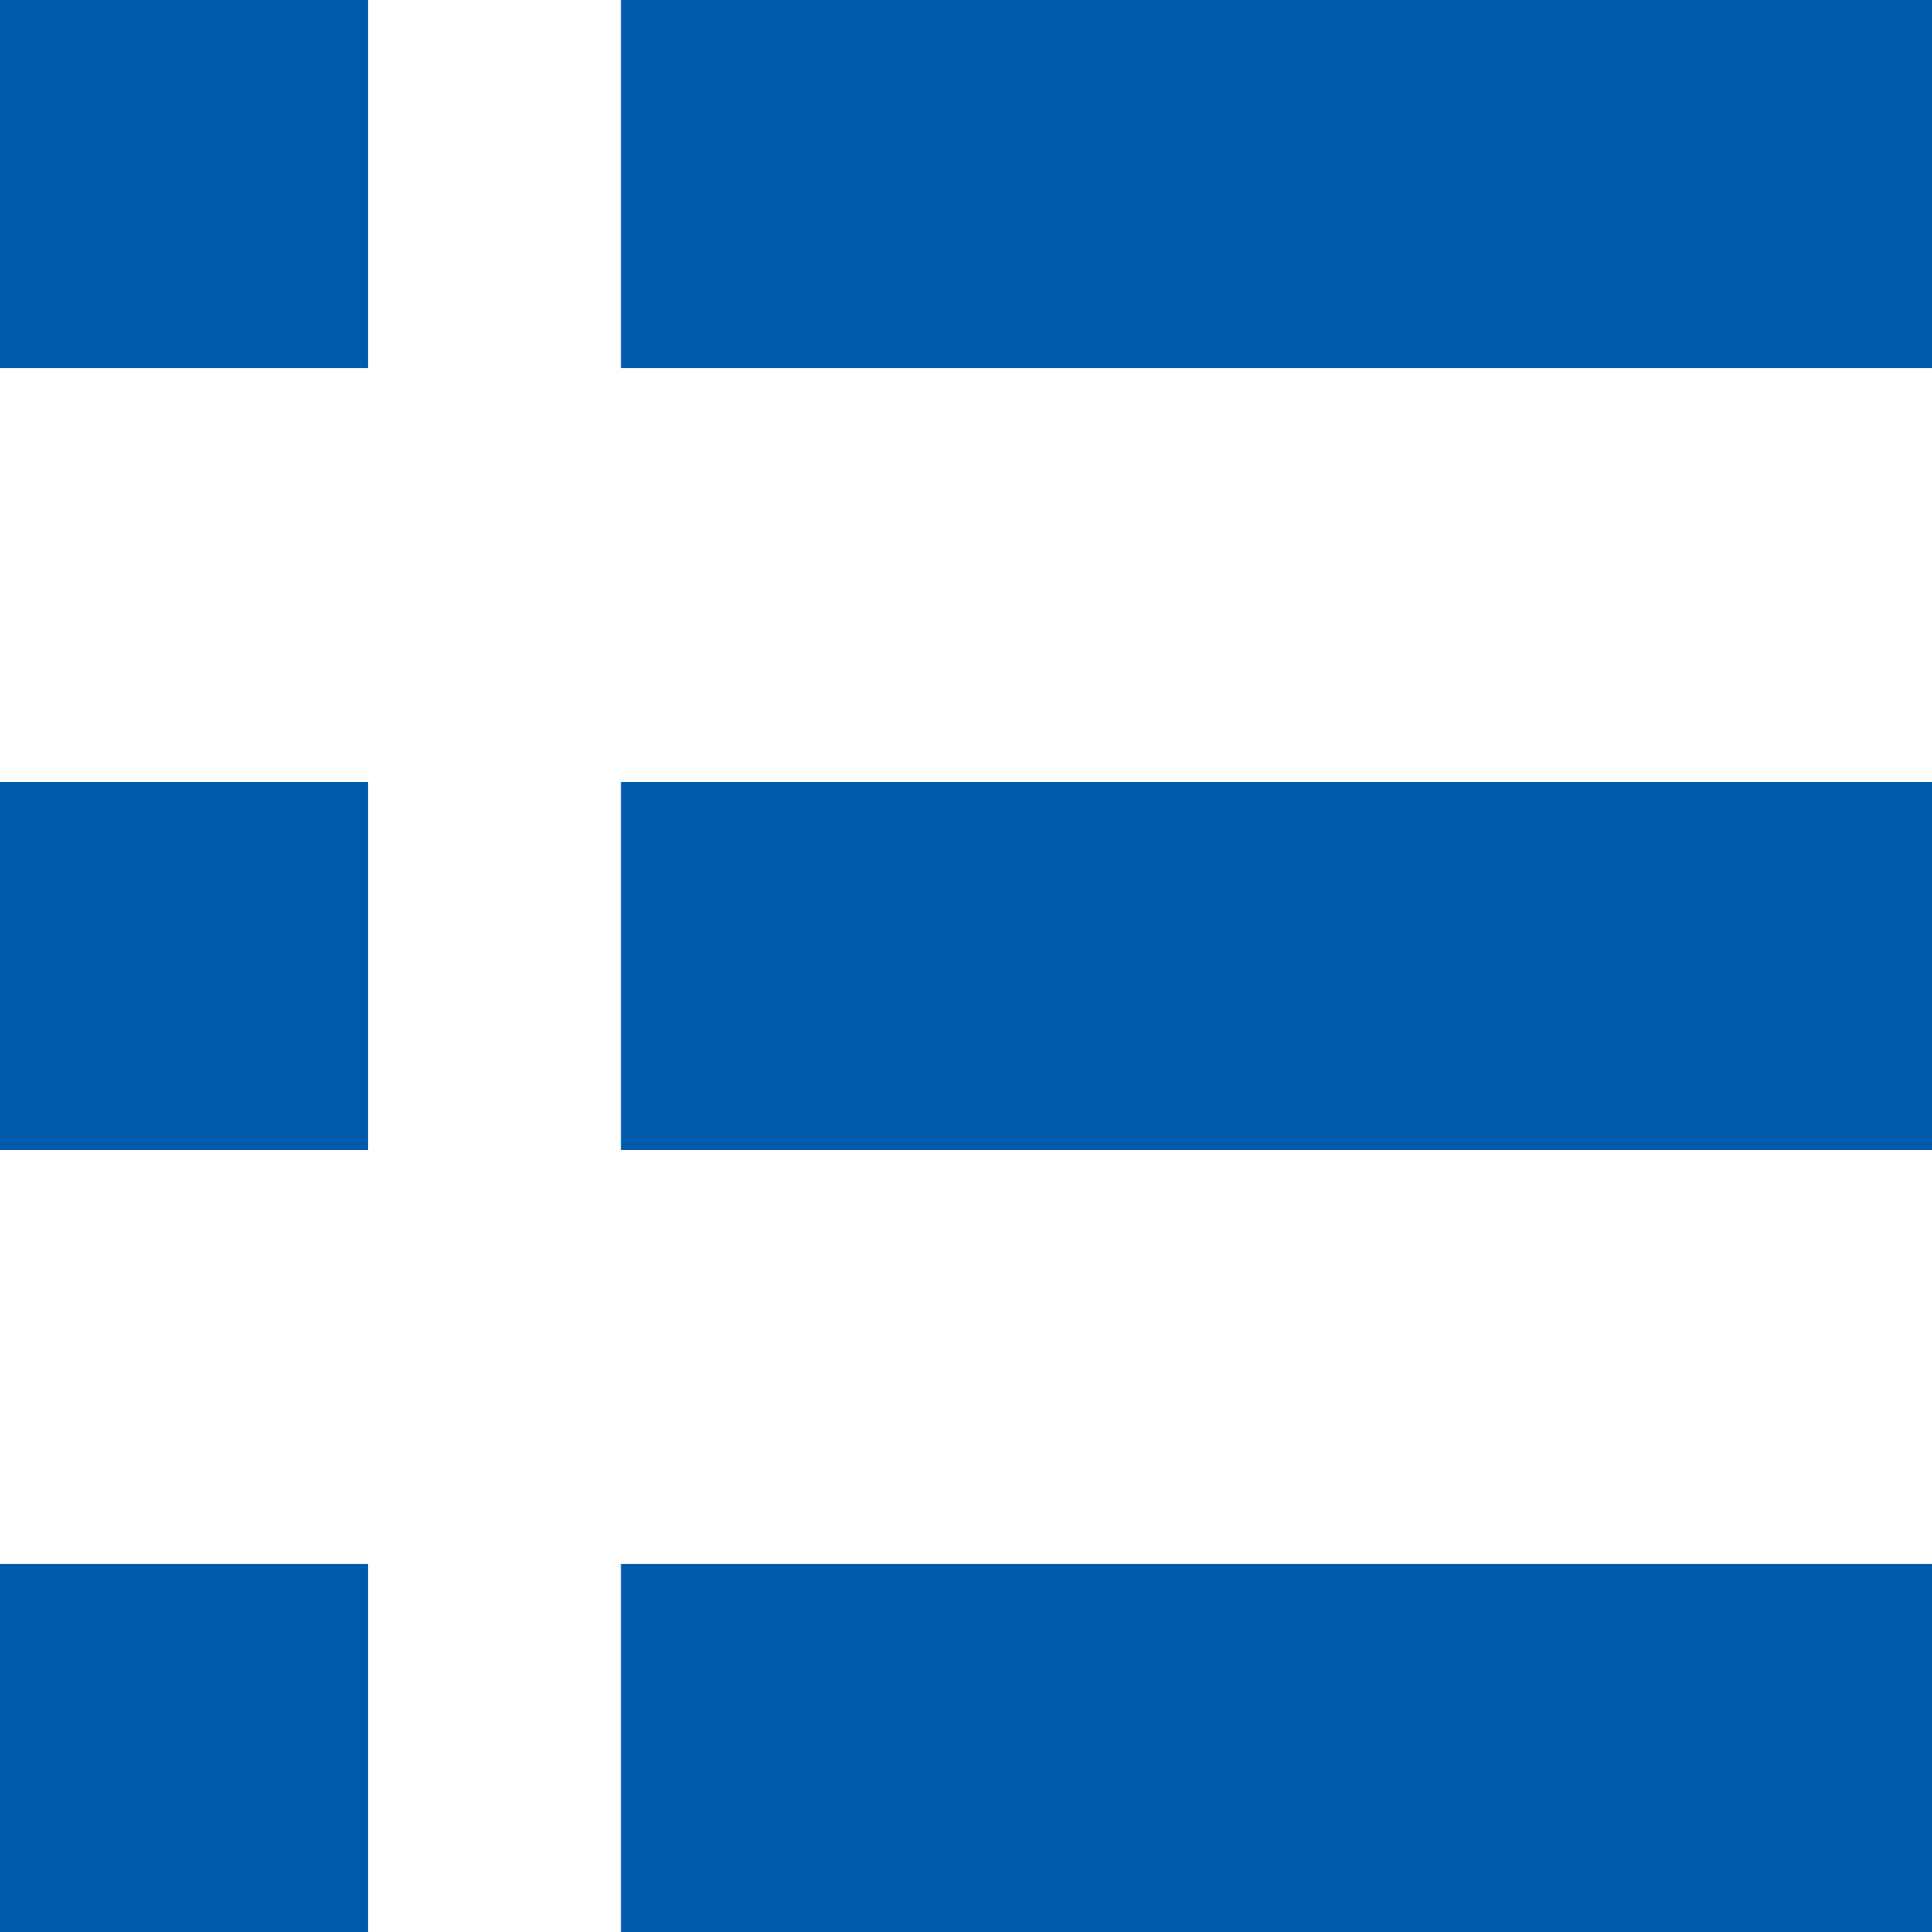 <?xml version="1.0" encoding="utf-8"?>
<!-- Generator: Adobe Illustrator 14.0.0, SVG Export Plug-In  -->
<!DOCTYPE svg PUBLIC "-//W3C//DTD SVG 1.1//EN" "http://www.w3.org/Graphics/SVG/1.1/DTD/svg11.dtd">
<svg version="1.1"
	 xmlns="http://www.w3.org/2000/svg" xmlns:xlink="http://www.w3.org/1999/xlink" xmlns:a="http://ns.adobe.com/AdobeSVGViewerExtensions/3.0/"
	 x="0px" y="0px" width="84px" height="84px" viewBox="0 0 84 84" style="enable-background:new 0 0 84 84;" xml:space="preserve">
<defs>
</defs>
<g>
	<g>
		<line style="fill:none;stroke:#005bac;stroke-width:16;" x1="27" y1="8" x2="84" y2="8"/>
		<line style="fill:none;stroke:#005bac;stroke-width:16;" x1="0" y1="8" x2="16" y2="8"/>
	</g>
	<g>
		<line style="fill:none;stroke:#005bac;stroke-width:16;" x1="27" y1="42" x2="84" y2="42"/>
		<line style="fill:none;stroke:#005bac;stroke-width:16;" x1="0" y1="42" x2="16" y2="42"/>
	</g>
	<g>
		<line style="fill:none;stroke:#005bac;stroke-width:16;" x1="27" y1="76" x2="84" y2="76"/>
		<line style="fill:none;stroke:#005bac;stroke-width:16;" x1="0" y1="76" x2="16" y2="76"/>
	</g>
</g>
<rect id="_x3C_スライス_x3E__15_" style="fill:none;" width="84" height="84"/>
</svg>
